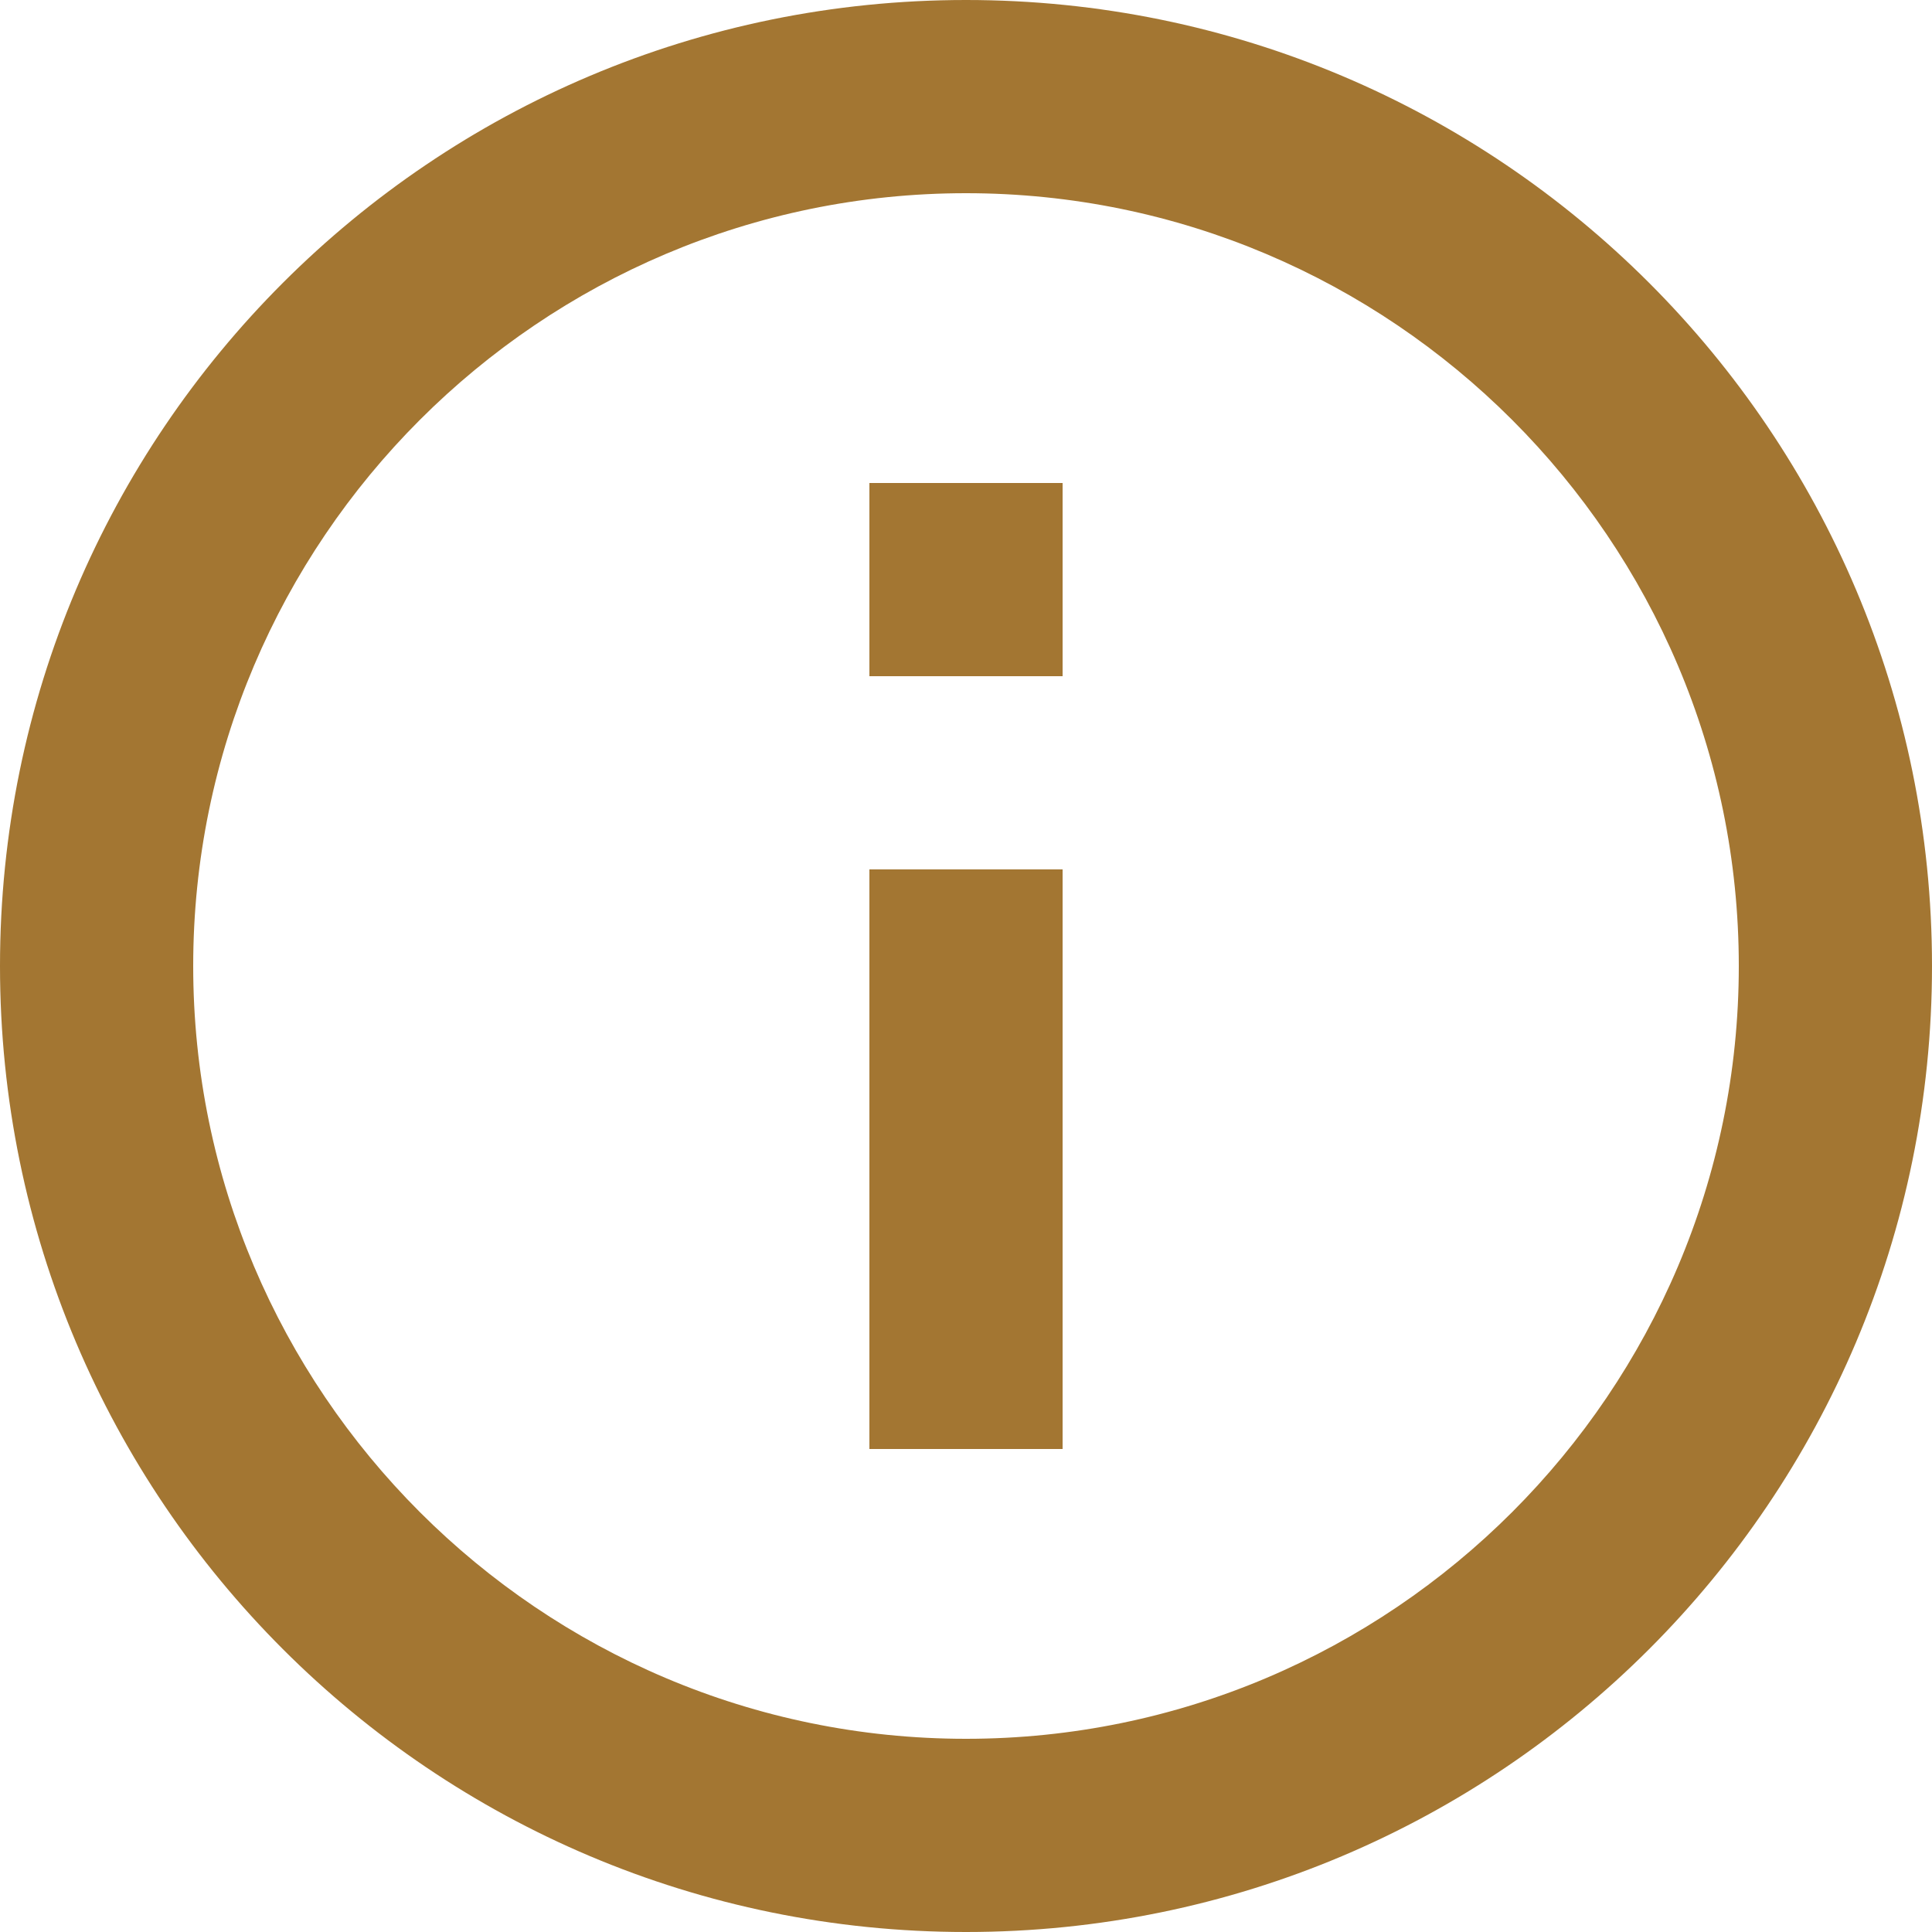 <svg xmlns="http://www.w3.org/2000/svg" width="17" height="17" viewBox="0 0 17 17" fill="none"><path d="M7.65 12.75H9.35V7.65H7.65V12.75ZM8.5 0C3.804 0 0 3.804 0 8.5C0 13.196 3.804 17 8.5 17C13.196 17 17 13.196 17 8.5C17 3.804 13.196 0 8.5 0ZM8.5 15.3C4.752 15.3 1.7 12.248 1.7 8.5C1.7 4.752 4.752 1.7 8.5 1.7C12.248 1.7 15.3 4.752 15.3 8.5C15.3 12.248 12.248 15.3 8.5 15.3ZM7.65 5.95H9.35V4.25H7.65V5.95Z" fill="#A37632"></path></svg>